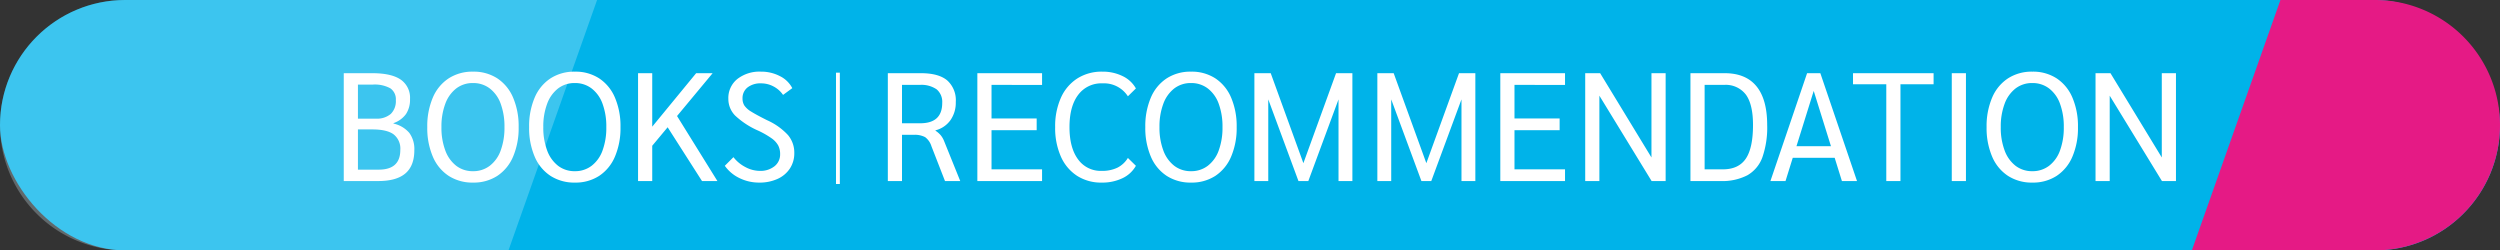 <svg xmlns="http://www.w3.org/2000/svg" width="649" height="65" viewBox="0 0 649 65">
  <rect x="0" y="0" width="649" height="65" fill="#333333" stroke="none"/>
  <g id="header" transform="translate(-636 -661)">
    <rect id="Rectangle_198" data-name="Rectangle 198" width="649" height="65" rx="32.5" transform="translate(636 661)" fill="#00b3e9"/>
    <path id="Path_555" data-name="Path 555" d="M96.5,126a32.5,32.5,0,1,1,0-65H219l-23,65Z" transform="translate(572 600)" fill="#d6f5ff" opacity="0.28"/>
    <path id="Path_556" data-name="Path 556" d="M96.5,126a32.5,32.5,0,1,1,0-65H144l-23,65Z" transform="translate(1349 787) rotate(180)" fill="#e51a85"/>
    <path id="Path_15622" data-name="Path 15622" d="M3.24-28h7.4q4.96,0,7.38,1.66a5.718,5.718,0,0,1,2.42,5.06A6.726,6.726,0,0,1,19.4-17.4a6.644,6.644,0,0,1-3.24,2.36v.12a7.51,7.51,0,0,1,4.1,2.42A7.111,7.111,0,0,1,21.56-8q0,4.04-2.32,6.02T12.2,0H3.24Zm8.32,11.8a5.527,5.527,0,0,0,3.88-1.22A4.636,4.636,0,0,0,16.76-21a3.431,3.431,0,0,0-1.44-3.08,8.411,8.411,0,0,0-4.56-.96H6.92v8.84Zm.76,13.24q5.6,0,5.6-5.12a4.681,4.681,0,0,0-1.74-4.04q-1.74-1.28-5.5-1.28H6.92V-2.96ZM36.8.4a11.347,11.347,0,0,1-6.32-1.74,11.142,11.142,0,0,1-4.12-5A18.831,18.831,0,0,1,24.92-14a18.831,18.831,0,0,1,1.44-7.66,11.142,11.142,0,0,1,4.12-5A11.347,11.347,0,0,1,36.8-28.4a11.248,11.248,0,0,1,6.3,1.74,11.189,11.189,0,0,1,4.1,5A18.831,18.831,0,0,1,48.64-14,18.831,18.831,0,0,1,47.2-6.34a11.189,11.189,0,0,1-4.1,5A11.248,11.248,0,0,1,36.8.4Zm0-2.96a7.017,7.017,0,0,0,4.34-1.4,8.685,8.685,0,0,0,2.84-3.98A17.037,17.037,0,0,0,44.96-14a17.037,17.037,0,0,0-.98-6.06,8.685,8.685,0,0,0-2.84-3.98,7.017,7.017,0,0,0-4.34-1.4,6.993,6.993,0,0,0-4.36,1.4,8.882,8.882,0,0,0-2.84,3.98,16.73,16.73,0,0,0-1,6.06,16.729,16.729,0,0,0,1,6.06,8.882,8.882,0,0,0,2.84,3.98A6.993,6.993,0,0,0,36.8-2.56ZM63.24.4a11.347,11.347,0,0,1-6.32-1.74,11.142,11.142,0,0,1-4.12-5A18.831,18.831,0,0,1,51.36-14a18.831,18.831,0,0,1,1.44-7.66,11.142,11.142,0,0,1,4.12-5,11.347,11.347,0,0,1,6.32-1.74,11.248,11.248,0,0,1,6.3,1.74,11.189,11.189,0,0,1,4.1,5A18.831,18.831,0,0,1,75.08-14a18.831,18.831,0,0,1-1.44,7.66,11.189,11.189,0,0,1-4.1,5A11.248,11.248,0,0,1,63.24.4Zm0-2.96a7.017,7.017,0,0,0,4.34-1.4,8.685,8.685,0,0,0,2.84-3.98A17.038,17.038,0,0,0,71.4-14a17.038,17.038,0,0,0-.98-6.06,8.685,8.685,0,0,0-2.84-3.98,7.017,7.017,0,0,0-4.34-1.4,6.993,6.993,0,0,0-4.36,1.4,8.882,8.882,0,0,0-2.84,3.98,16.729,16.729,0,0,0-1,6.06,16.729,16.729,0,0,0,1,6.06,8.882,8.882,0,0,0,2.84,3.98A6.993,6.993,0,0,0,63.24-2.56ZM96.24,0,87.32-13.96l-4,4.8V0H79.64V-28h3.68v13.88L94.72-28H99L89.76-16.88,100.24,0Zm14.84.4a11.487,11.487,0,0,1-5.1-1.16,9.871,9.871,0,0,1-3.82-3.2L104.4-6.2a9.363,9.363,0,0,0,3.12,2.58,8,8,0,0,0,3.72.98,5.823,5.823,0,0,0,3.82-1.2A3.89,3.89,0,0,0,116.52-7a4.783,4.783,0,0,0-.5-2.24,5.665,5.665,0,0,0-1.72-1.86,22.384,22.384,0,0,0-3.46-1.98,21.081,21.081,0,0,1-6.02-3.94,6.153,6.153,0,0,1-1.74-4.34,6.309,6.309,0,0,1,2.32-5.12,9.354,9.354,0,0,1,6.16-1.92,10.419,10.419,0,0,1,4.9,1.16,7.23,7.23,0,0,1,3.22,3.12l-2.4,1.76a6.8,6.8,0,0,0-2.48-2.2,6.777,6.777,0,0,0-3.2-.8,5.441,5.441,0,0,0-3.54,1.06,3.5,3.5,0,0,0-1.3,2.86,3.376,3.376,0,0,0,.48,1.84,5.629,5.629,0,0,0,1.78,1.58q1.3.82,4.1,2.22a16.607,16.607,0,0,1,5.44,3.86,7.079,7.079,0,0,1,1.64,4.66,7.169,7.169,0,0,1-1.14,4.02,7.514,7.514,0,0,1-3.2,2.7A11.205,11.205,0,0,1,111.08.4ZM144.48-28h8.6q4.56,0,6.8,1.86a6.886,6.886,0,0,1,2.24,5.62,7.884,7.884,0,0,1-1.4,4.74,6.851,6.851,0,0,1-3.88,2.62v.08a6.368,6.368,0,0,1,1.36,1.18,5.634,5.634,0,0,1,.88,1.5L163.28,0h-3.96L155.8-9.04a4.658,4.658,0,0,0-1.64-2.36,5.815,5.815,0,0,0-3-.6h-3V0h-3.68Zm8.4,13q5.72,0,5.72-5.28a4.25,4.25,0,0,0-1.44-3.52,6.941,6.941,0,0,0-4.4-1.16h-4.6V-15Zm14.84-13h16.8v3.04H171.4v8.72h11.72v3.04H171.4V-3.04h13.12V0h-16.8ZM200,.4a11.519,11.519,0,0,1-6.4-1.76,11.444,11.444,0,0,1-4.2-5A18.248,18.248,0,0,1,187.92-14a18.038,18.038,0,0,1,1.5-7.64,11.477,11.477,0,0,1,4.26-5,11.791,11.791,0,0,1,6.48-1.76,11.648,11.648,0,0,1,5.28,1.16,7.727,7.727,0,0,1,3.44,3.2L206.8-22a7.363,7.363,0,0,0-6.6-3.36,7.457,7.457,0,0,0-6.3,2.98q-2.26,2.98-2.26,8.38,0,5.36,2.22,8.36a7.213,7.213,0,0,0,6.14,3,9.105,9.105,0,0,0,4.06-.82A6.748,6.748,0,0,0,206.8-6l2.08,2.04A7.787,7.787,0,0,1,205.4-.74,12.1,12.1,0,0,1,200,.4Zm23.2,0a11.347,11.347,0,0,1-6.32-1.74,11.142,11.142,0,0,1-4.12-5A18.831,18.831,0,0,1,211.32-14a18.831,18.831,0,0,1,1.44-7.66,11.142,11.142,0,0,1,4.12-5,11.347,11.347,0,0,1,6.32-1.74,11.248,11.248,0,0,1,6.3,1.74,11.19,11.19,0,0,1,4.1,5A18.831,18.831,0,0,1,235.04-14a18.831,18.831,0,0,1-1.44,7.66,11.19,11.19,0,0,1-4.1,5A11.248,11.248,0,0,1,223.2.4Zm0-2.96a7.017,7.017,0,0,0,4.34-1.4,8.685,8.685,0,0,0,2.84-3.98,17.038,17.038,0,0,0,.98-6.06,17.038,17.038,0,0,0-.98-6.06,8.685,8.685,0,0,0-2.84-3.98,7.017,7.017,0,0,0-4.34-1.4,6.993,6.993,0,0,0-4.36,1.4A8.882,8.882,0,0,0,216-20.06,16.729,16.729,0,0,0,215-14a16.729,16.729,0,0,0,1,6.06,8.882,8.882,0,0,0,2.84,3.98A6.993,6.993,0,0,0,223.2-2.56ZM265.08-28V0h-3.6V-21.2L253.64,0h-2.56l-7.84-21.2V0h-3.6V-28h4.24l8.48,23.36L260.84-28ZM297-28V0h-3.6V-21.2L285.56,0H283l-7.84-21.2V0h-3.6V-28h4.24l8.48,23.36L292.76-28Zm6.48,0h16.8v3.04H307.16v8.72h11.72v3.04H307.16V-3.04h13.12V0h-16.8Zm42.92,0V0h-3.64L329.2-22.16V0h-3.68V-28h3.88L342.72-6.12V-28Zm6.44,0h8.88q5.48,0,8.26,3.4t2.78,10.04a23.494,23.494,0,0,1-1.24,8.38,8.829,8.829,0,0,1-3.9,4.68A14.247,14.247,0,0,1,360.6,0h-7.76Zm8.4,24.96q4.08,0,5.96-2.76t1.88-8.76q0-5.32-1.84-7.86a6.544,6.544,0,0,0-5.68-2.54h-5.04V-3.04Zm29.04-3H379.4L377.52,0H373.6l9.52-28h3.44l9.52,28h-3.92Zm-.96-3L384.84-23.4,380.36-9.04Zm14.36-16.08h-8.64V-28h20.92v2.88h-8.6V0h-3.68Zm17-2.88h3.68V0h-3.68ZM441.6.4a11.346,11.346,0,0,1-6.32-1.74,11.142,11.142,0,0,1-4.12-5A18.831,18.831,0,0,1,429.72-14a18.831,18.831,0,0,1,1.44-7.66,11.142,11.142,0,0,1,4.12-5,11.346,11.346,0,0,1,6.32-1.74,11.249,11.249,0,0,1,6.3,1.74,11.189,11.189,0,0,1,4.1,5A18.831,18.831,0,0,1,453.44-14,18.831,18.831,0,0,1,452-6.34a11.19,11.19,0,0,1-4.1,5A11.249,11.249,0,0,1,441.6.4Zm0-2.96a7.017,7.017,0,0,0,4.34-1.4,8.685,8.685,0,0,0,2.84-3.98,17.038,17.038,0,0,0,.98-6.06,17.038,17.038,0,0,0-.98-6.06,8.685,8.685,0,0,0-2.84-3.98,7.017,7.017,0,0,0-4.34-1.4,6.993,6.993,0,0,0-4.36,1.4,8.882,8.882,0,0,0-2.84,3.98,16.73,16.73,0,0,0-1,6.06,16.73,16.73,0,0,0,1,6.06,8.882,8.882,0,0,0,2.84,3.98A6.993,6.993,0,0,0,441.6-2.56ZM478.88-28V0h-3.64L461.68-22.16V0H458V-28h3.88L475.2-6.12V-28Z" transform="translate(722 708)" fill="#fff"/>
    <path id="Path_405" data-name="Path 405" d="M841.024,701.551h-1V672.657h1Z" transform="translate(13 7.216)" fill="#fff"/>
  </g>
</svg>
